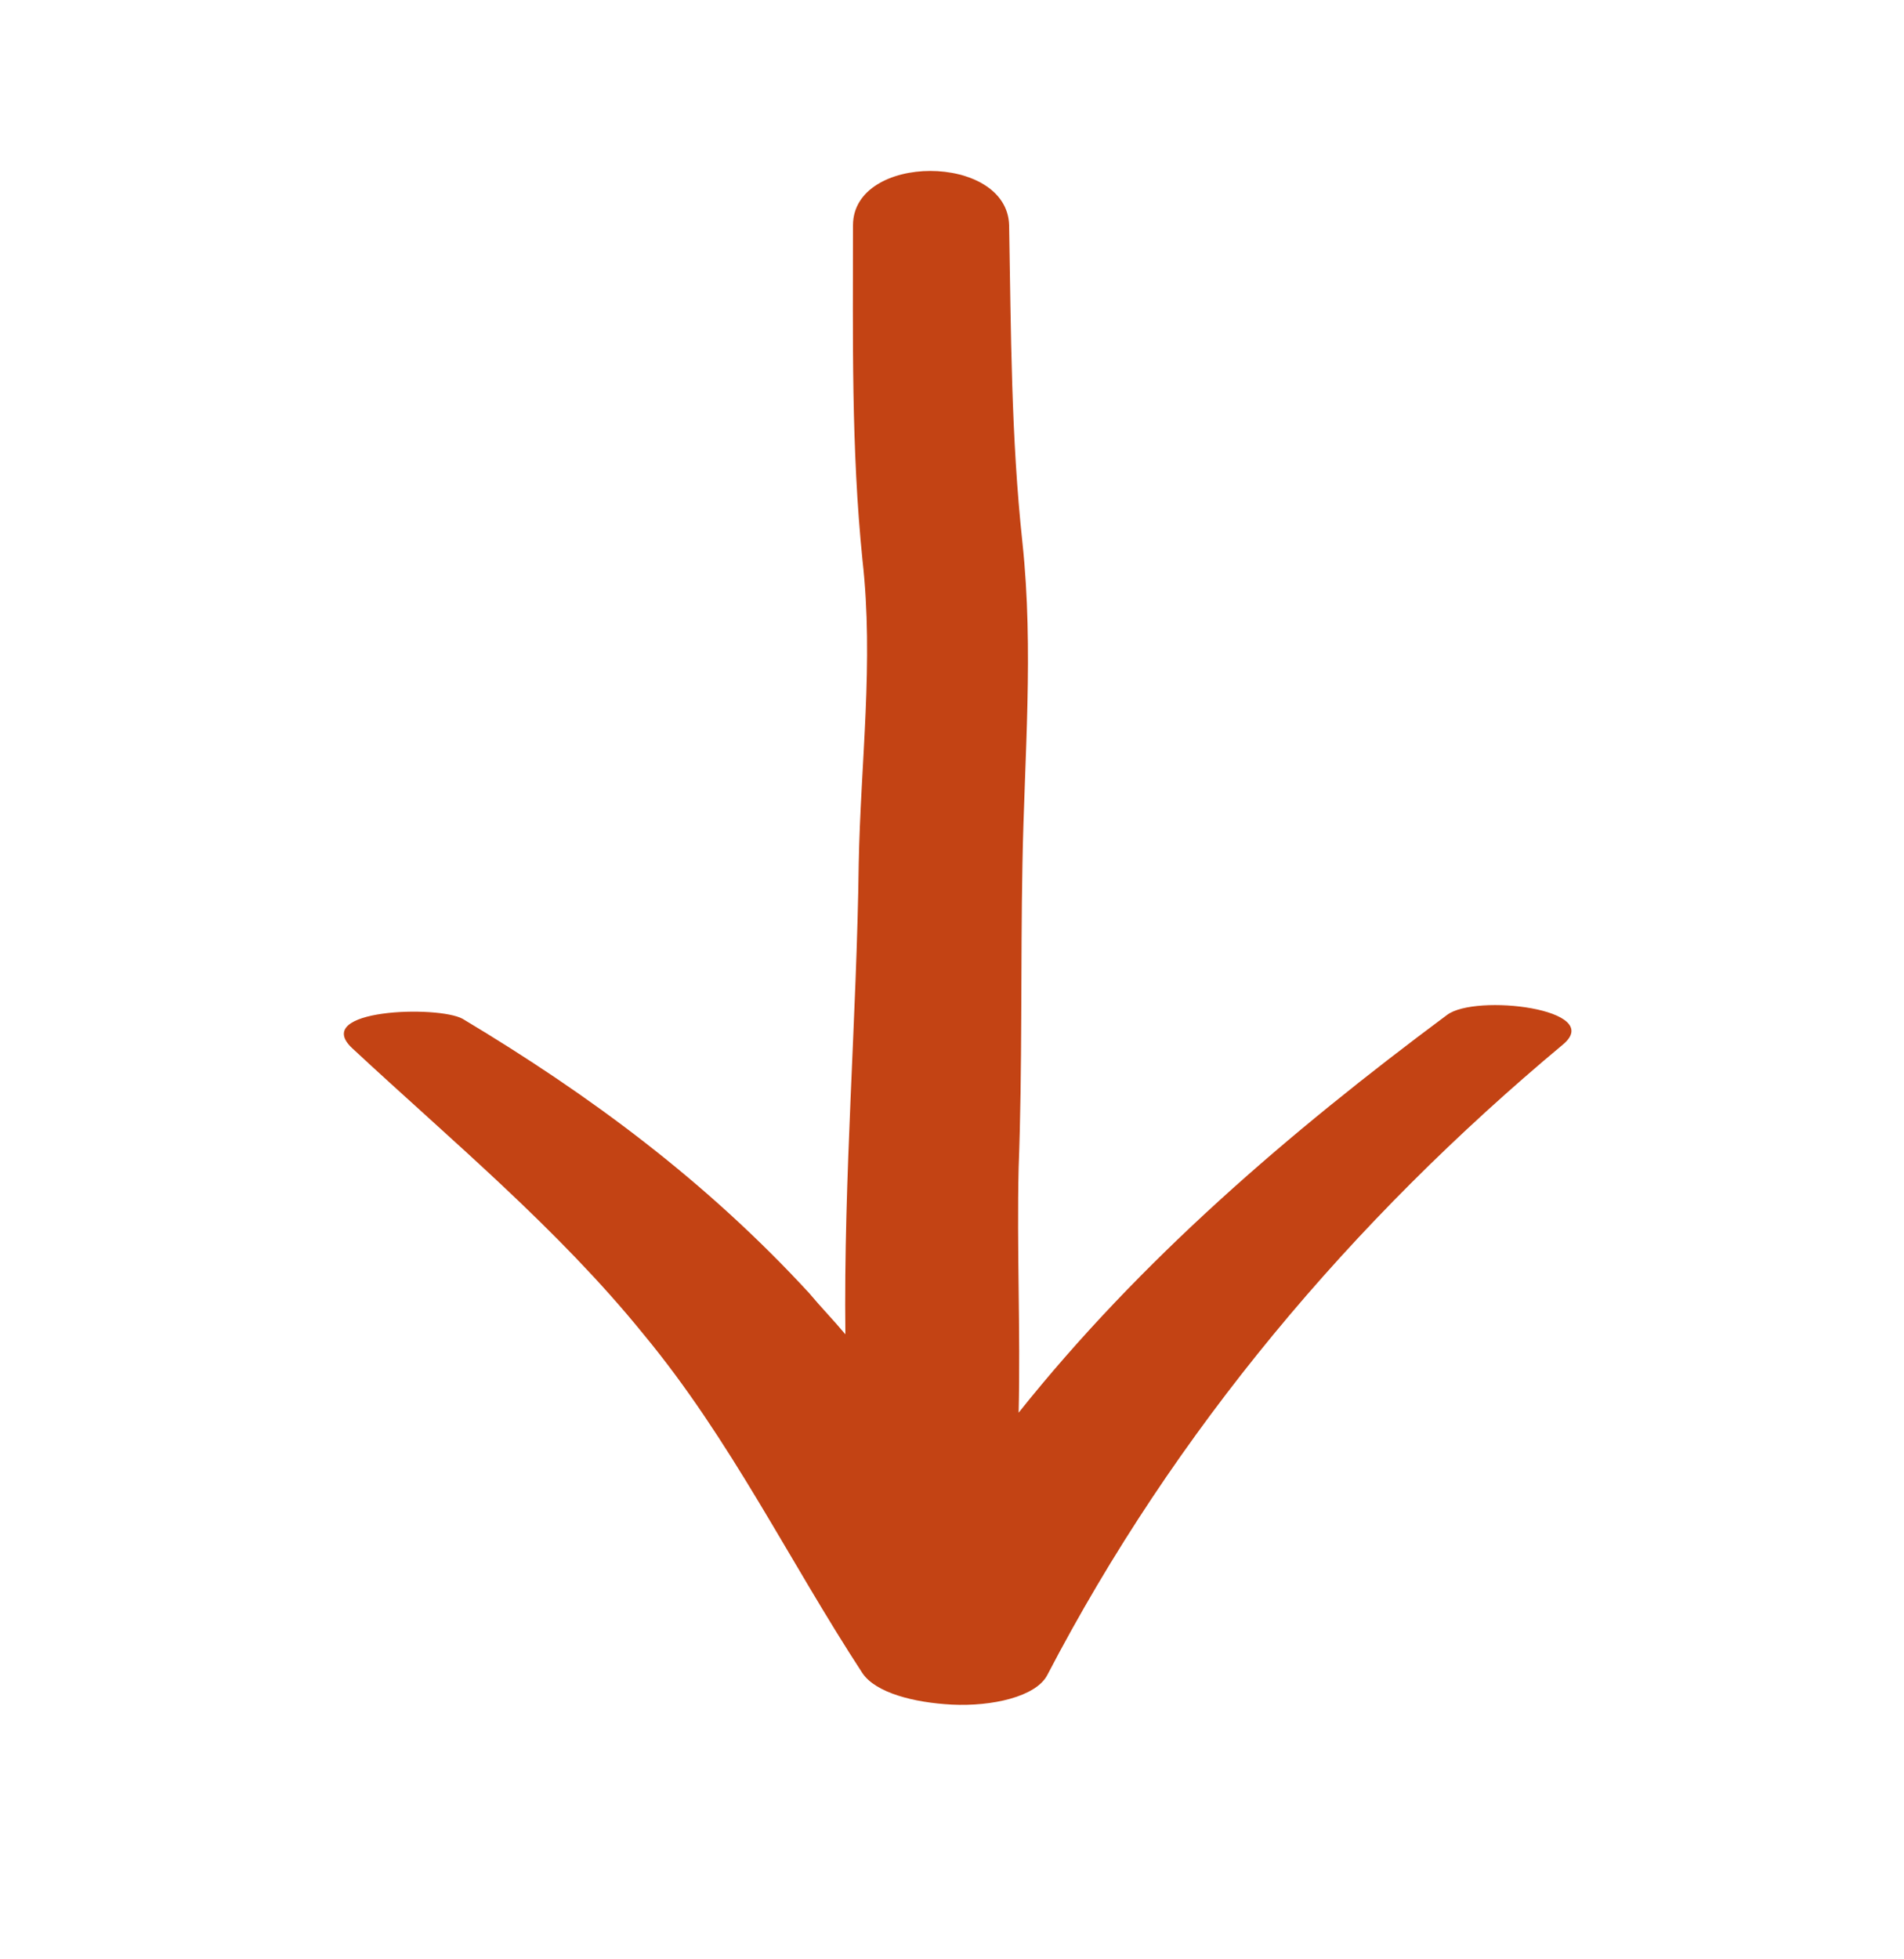 <svg width="35" height="36" viewBox="0 0 35 36" fill="none" xmlns="http://www.w3.org/2000/svg">
<g id="Frame">
<path id="Vector" d="M26.6 18.648C27.125 18.252 29.505 18.54 28.735 19.188C24.85 22.428 21.595 26.28 19.25 30.78C19.04 31.176 18.235 31.356 17.5 31.32C16.8 31.284 16.1 31.104 15.855 30.744C14.49 28.656 13.44 26.46 11.83 24.516C10.255 22.572 8.295 20.952 6.475 19.26C5.705 18.54 8.05 18.468 8.505 18.72C10.85 20.124 12.985 21.708 14.875 23.76C15.085 24.012 15.33 24.264 15.54 24.516C15.505 21.636 15.75 18.684 15.785 15.876C15.82 14.004 16.065 12.168 15.855 10.296C15.645 8.244 15.68 6.192 15.68 4.14C15.68 2.808 18.515 2.808 18.55 4.14C18.585 6.084 18.585 8.028 18.795 9.972C19.005 11.952 18.83 13.896 18.795 15.876C18.76 17.748 18.795 19.584 18.725 21.456C18.69 22.932 18.76 24.444 18.725 25.956C20.965 23.148 23.695 20.808 26.6 18.648H26.6Z" fill="#C34314"/>
</g>
</svg>
